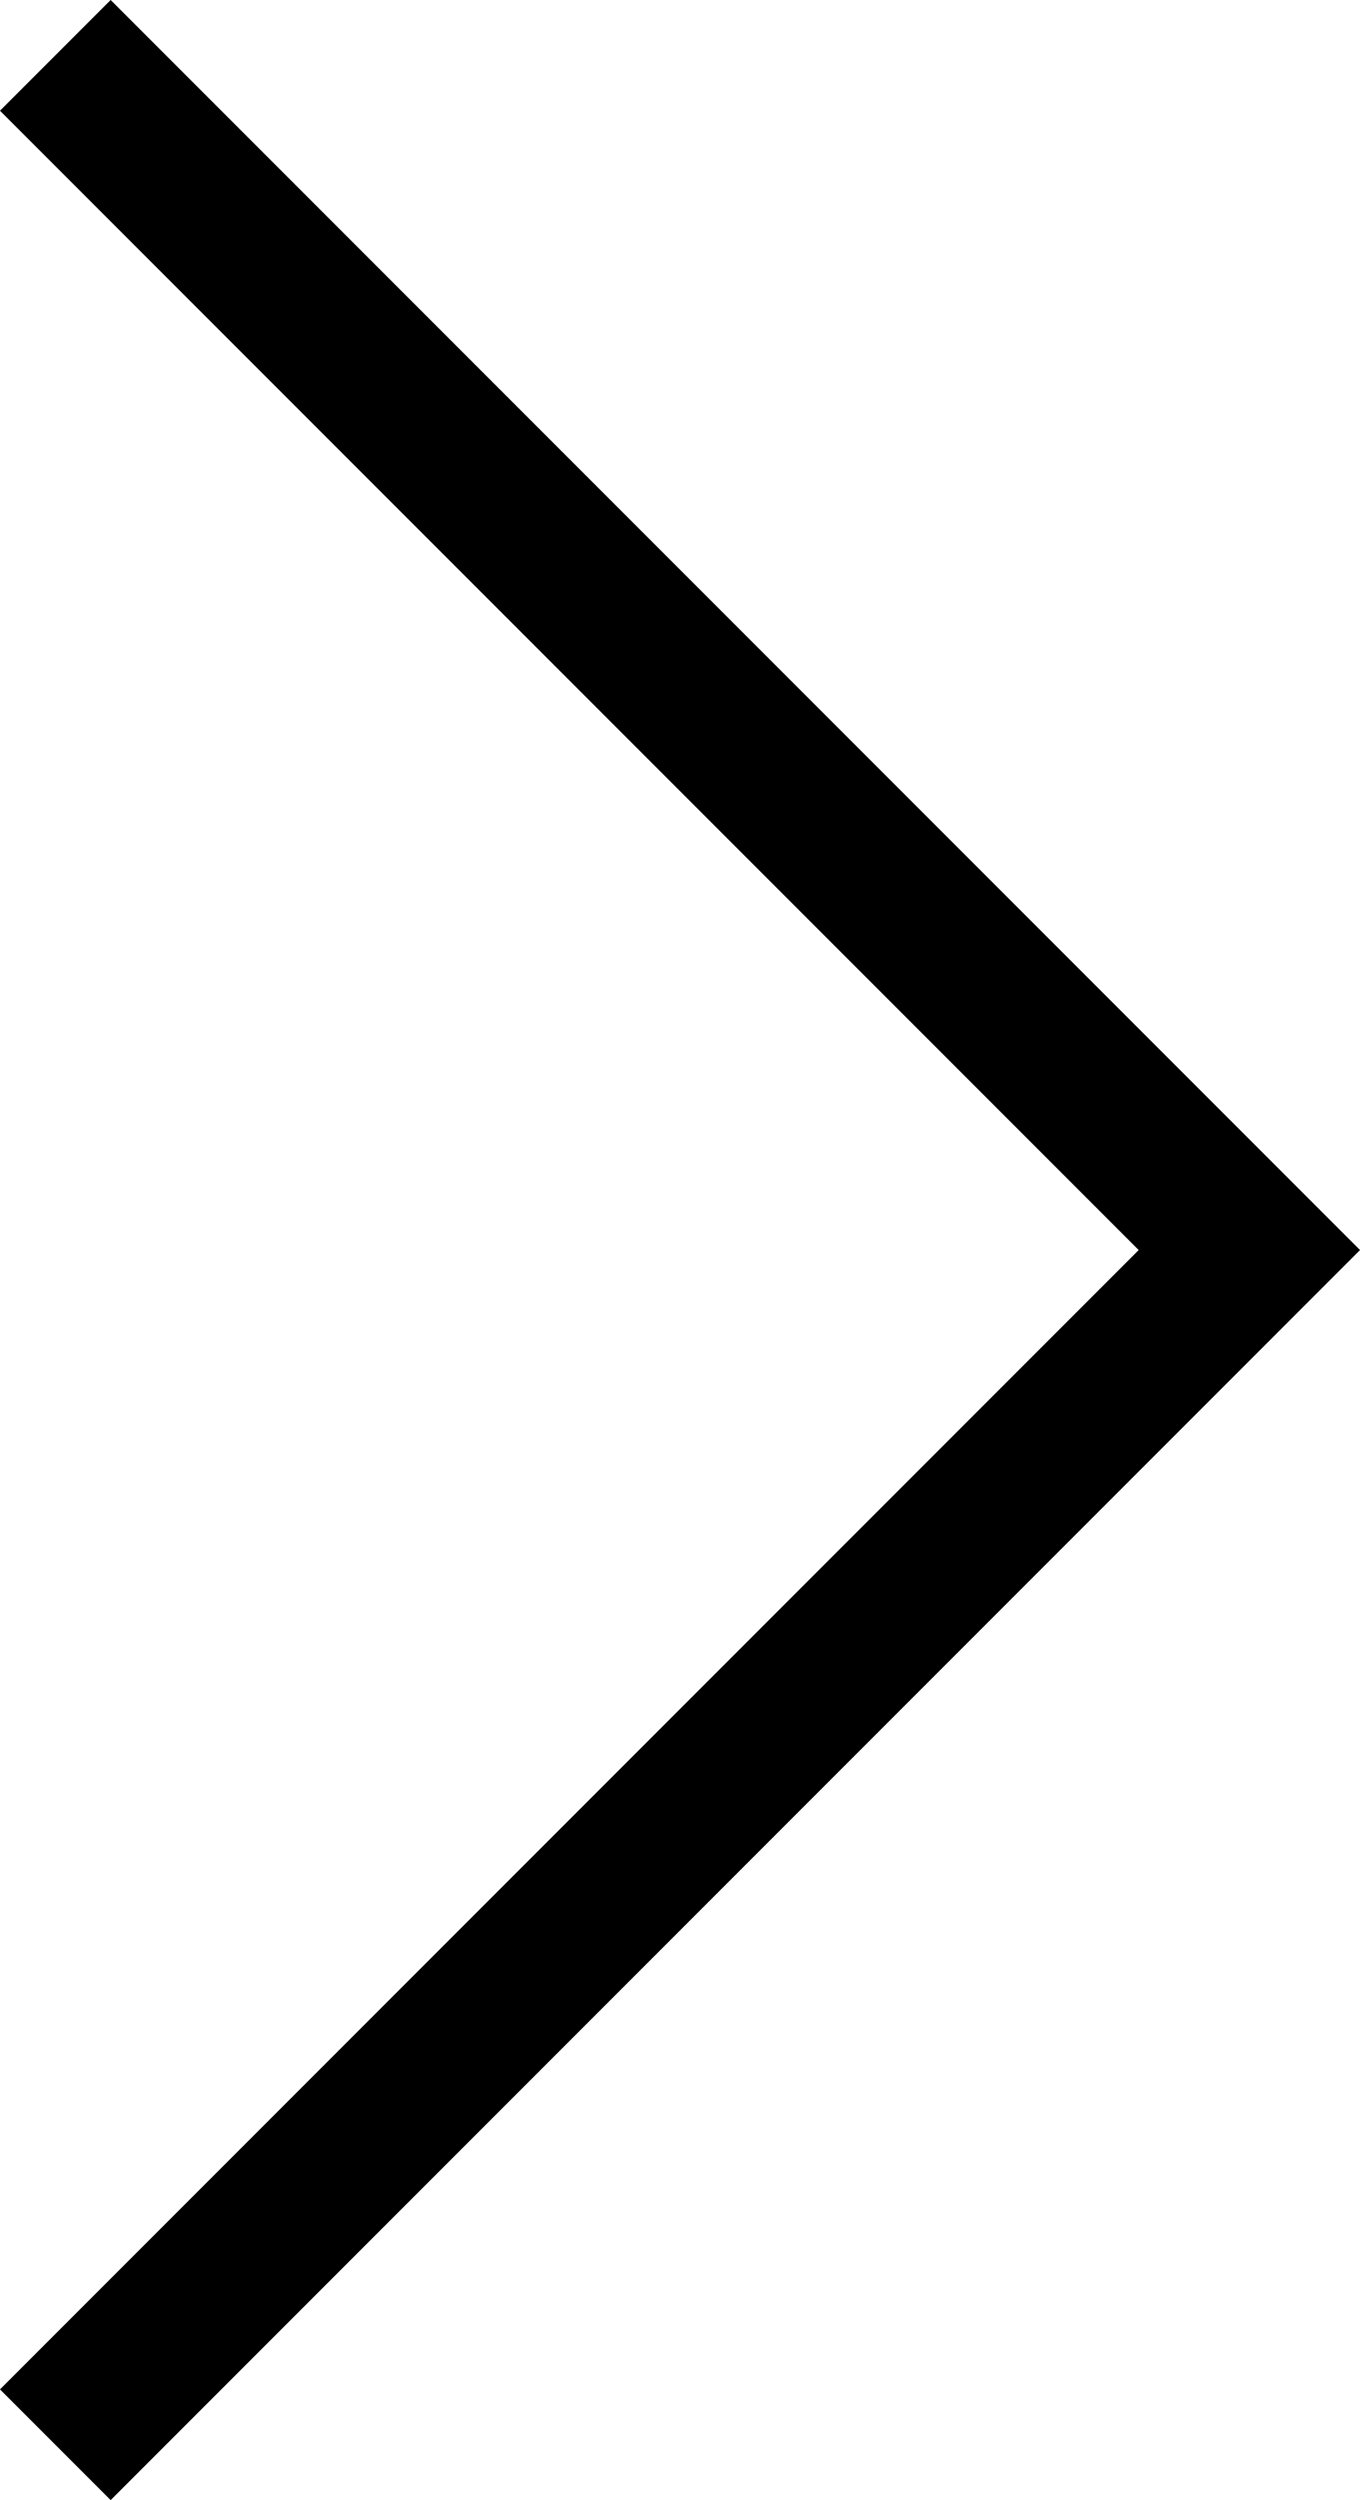 <svg xmlns="http://www.w3.org/2000/svg" width="17.38" height="31.932" viewBox="0 0 17.38 31.932">
  <g id="icon-arrow" transform="translate(0.707 0.707)">
    <path id="Path_4" data-name="Path 4" d="M1138.234,4245.932l15.259,15.259-15.259,15.259" transform="translate(-1138.234 -4245.932)" fill="none" stroke="#000" stroke-width="2"/>
  </g>
</svg>
